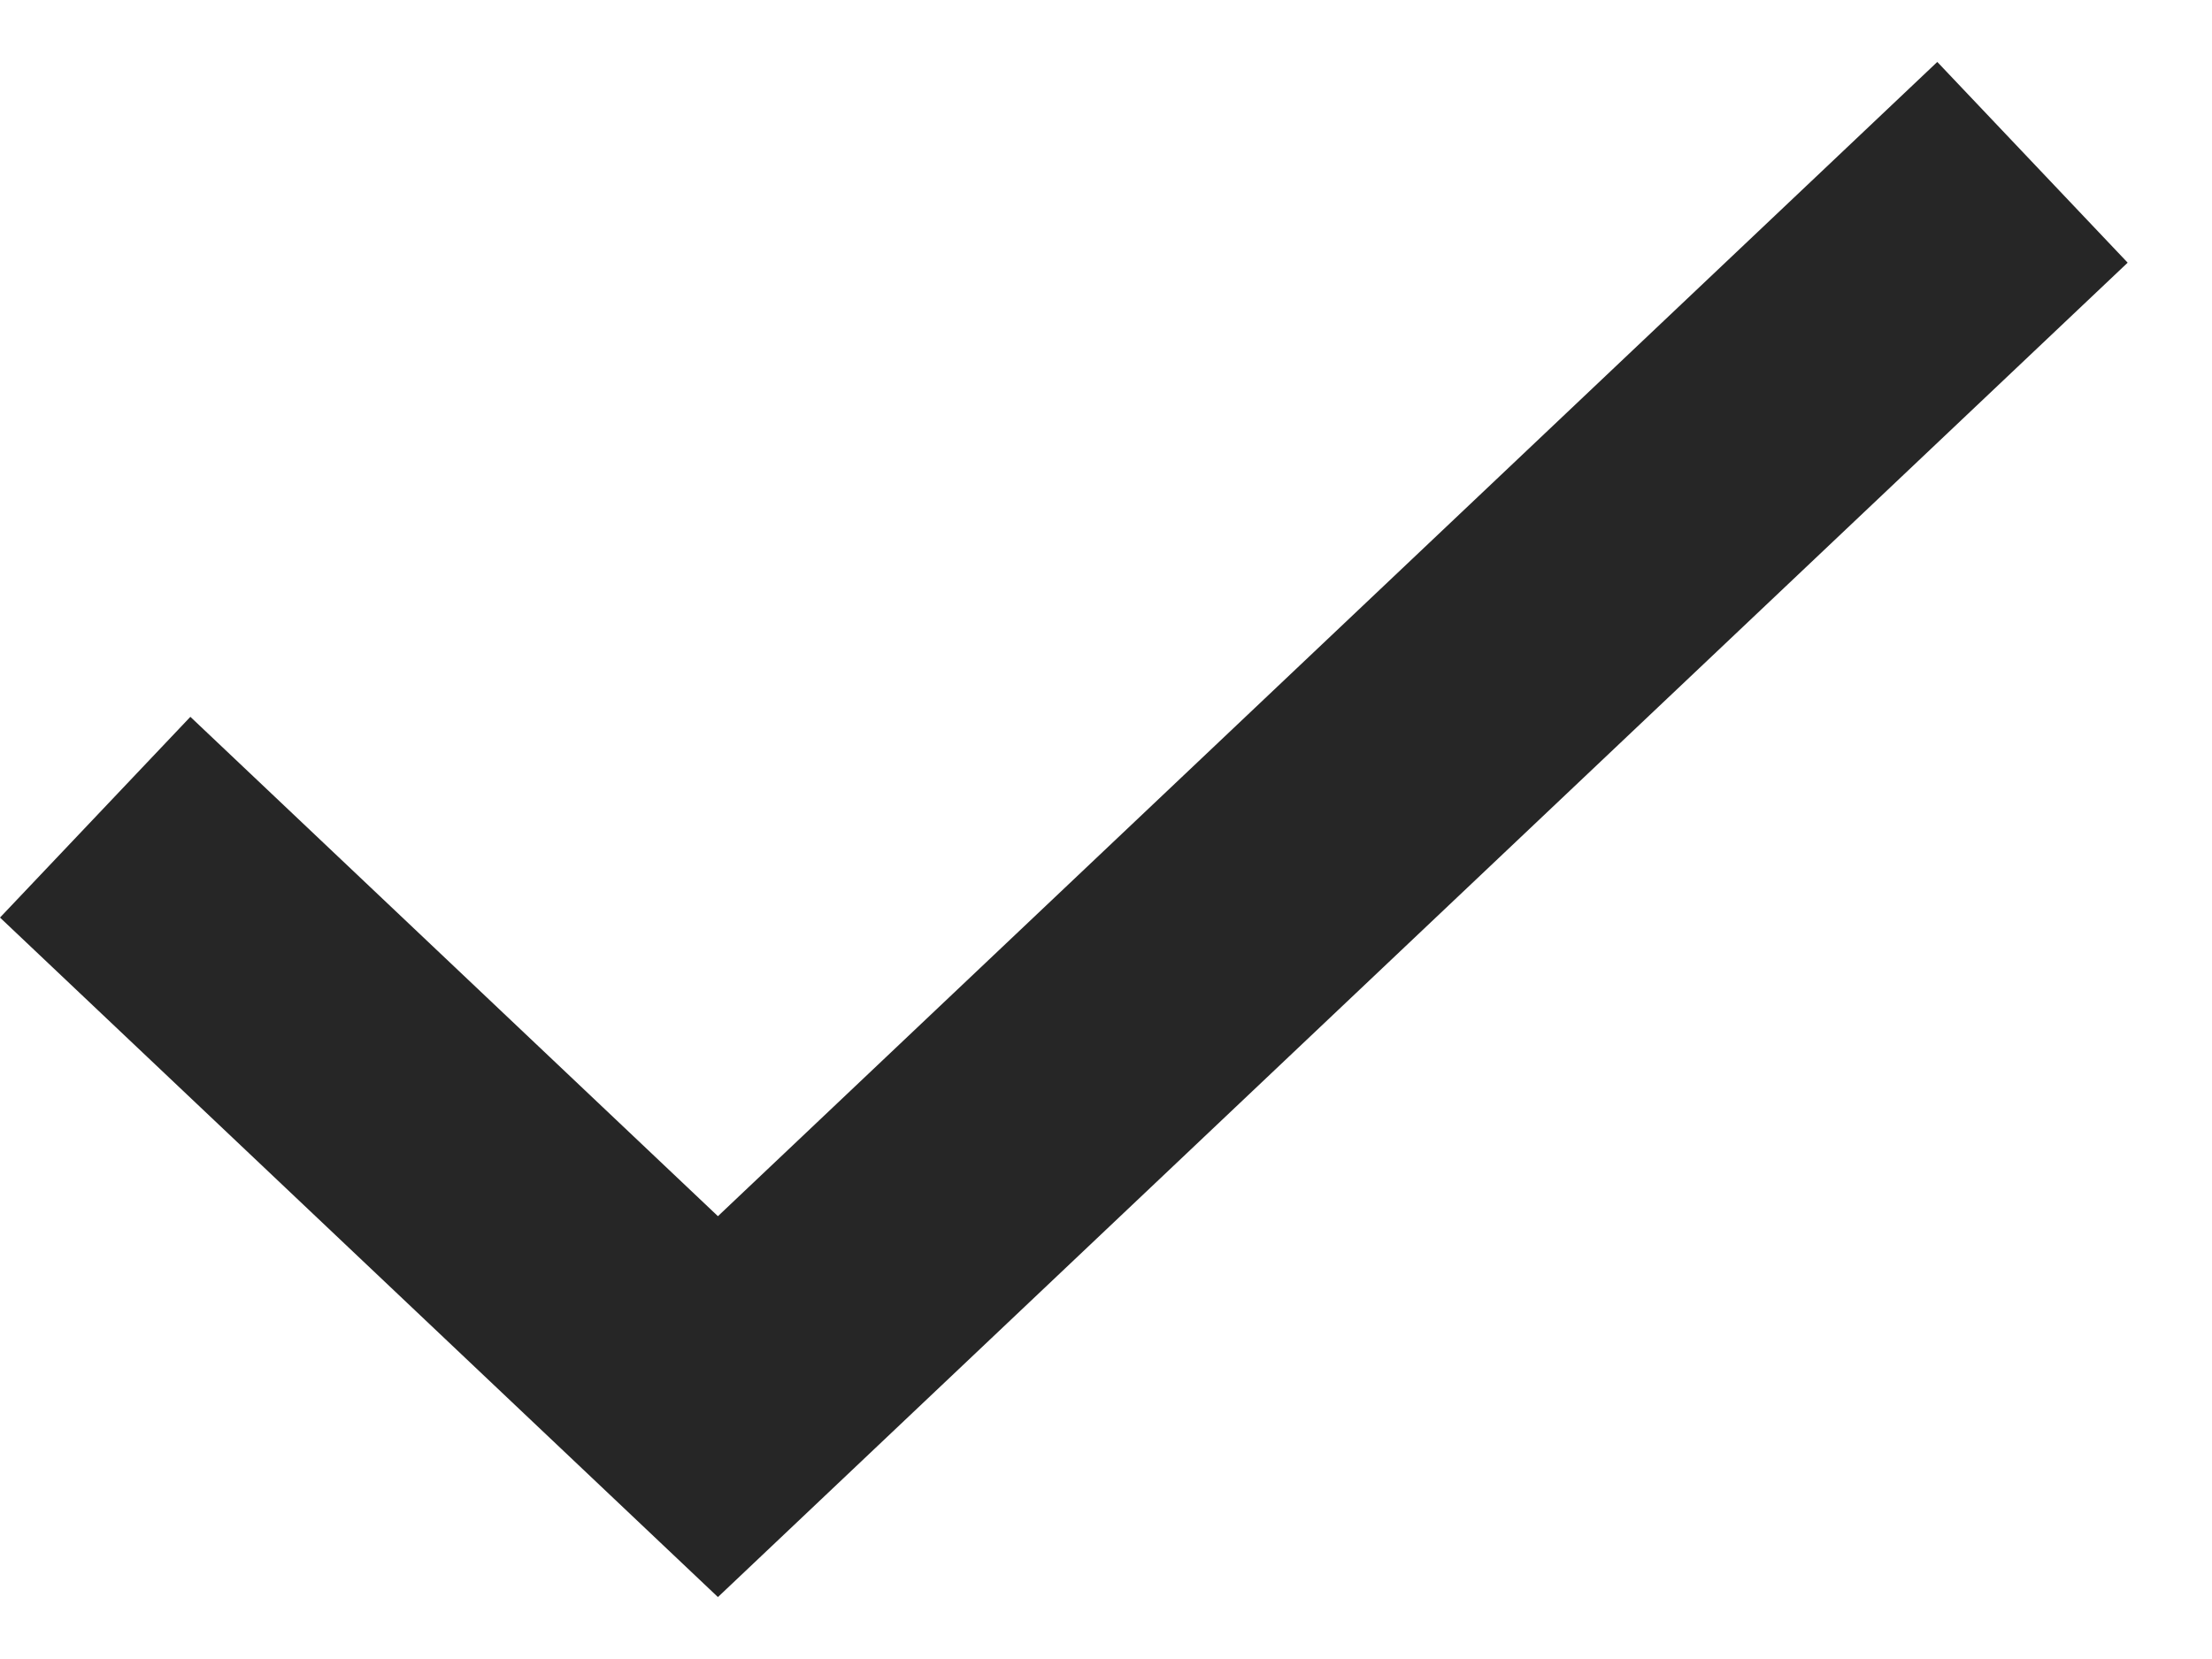  <svg width="16" height="12" viewBox="0 0 16 12" fill="none" xmlns="http://www.w3.org/2000/svg">
<path fill-rule="evenodd" clip-rule="evenodd"
    d="M15.39 1.9L5.193 11.552L0 6.637L1.377 5.185L5.193 8.797L14.013 0.448L15.39 1.9Z"
    fill="#262626" />
</svg>